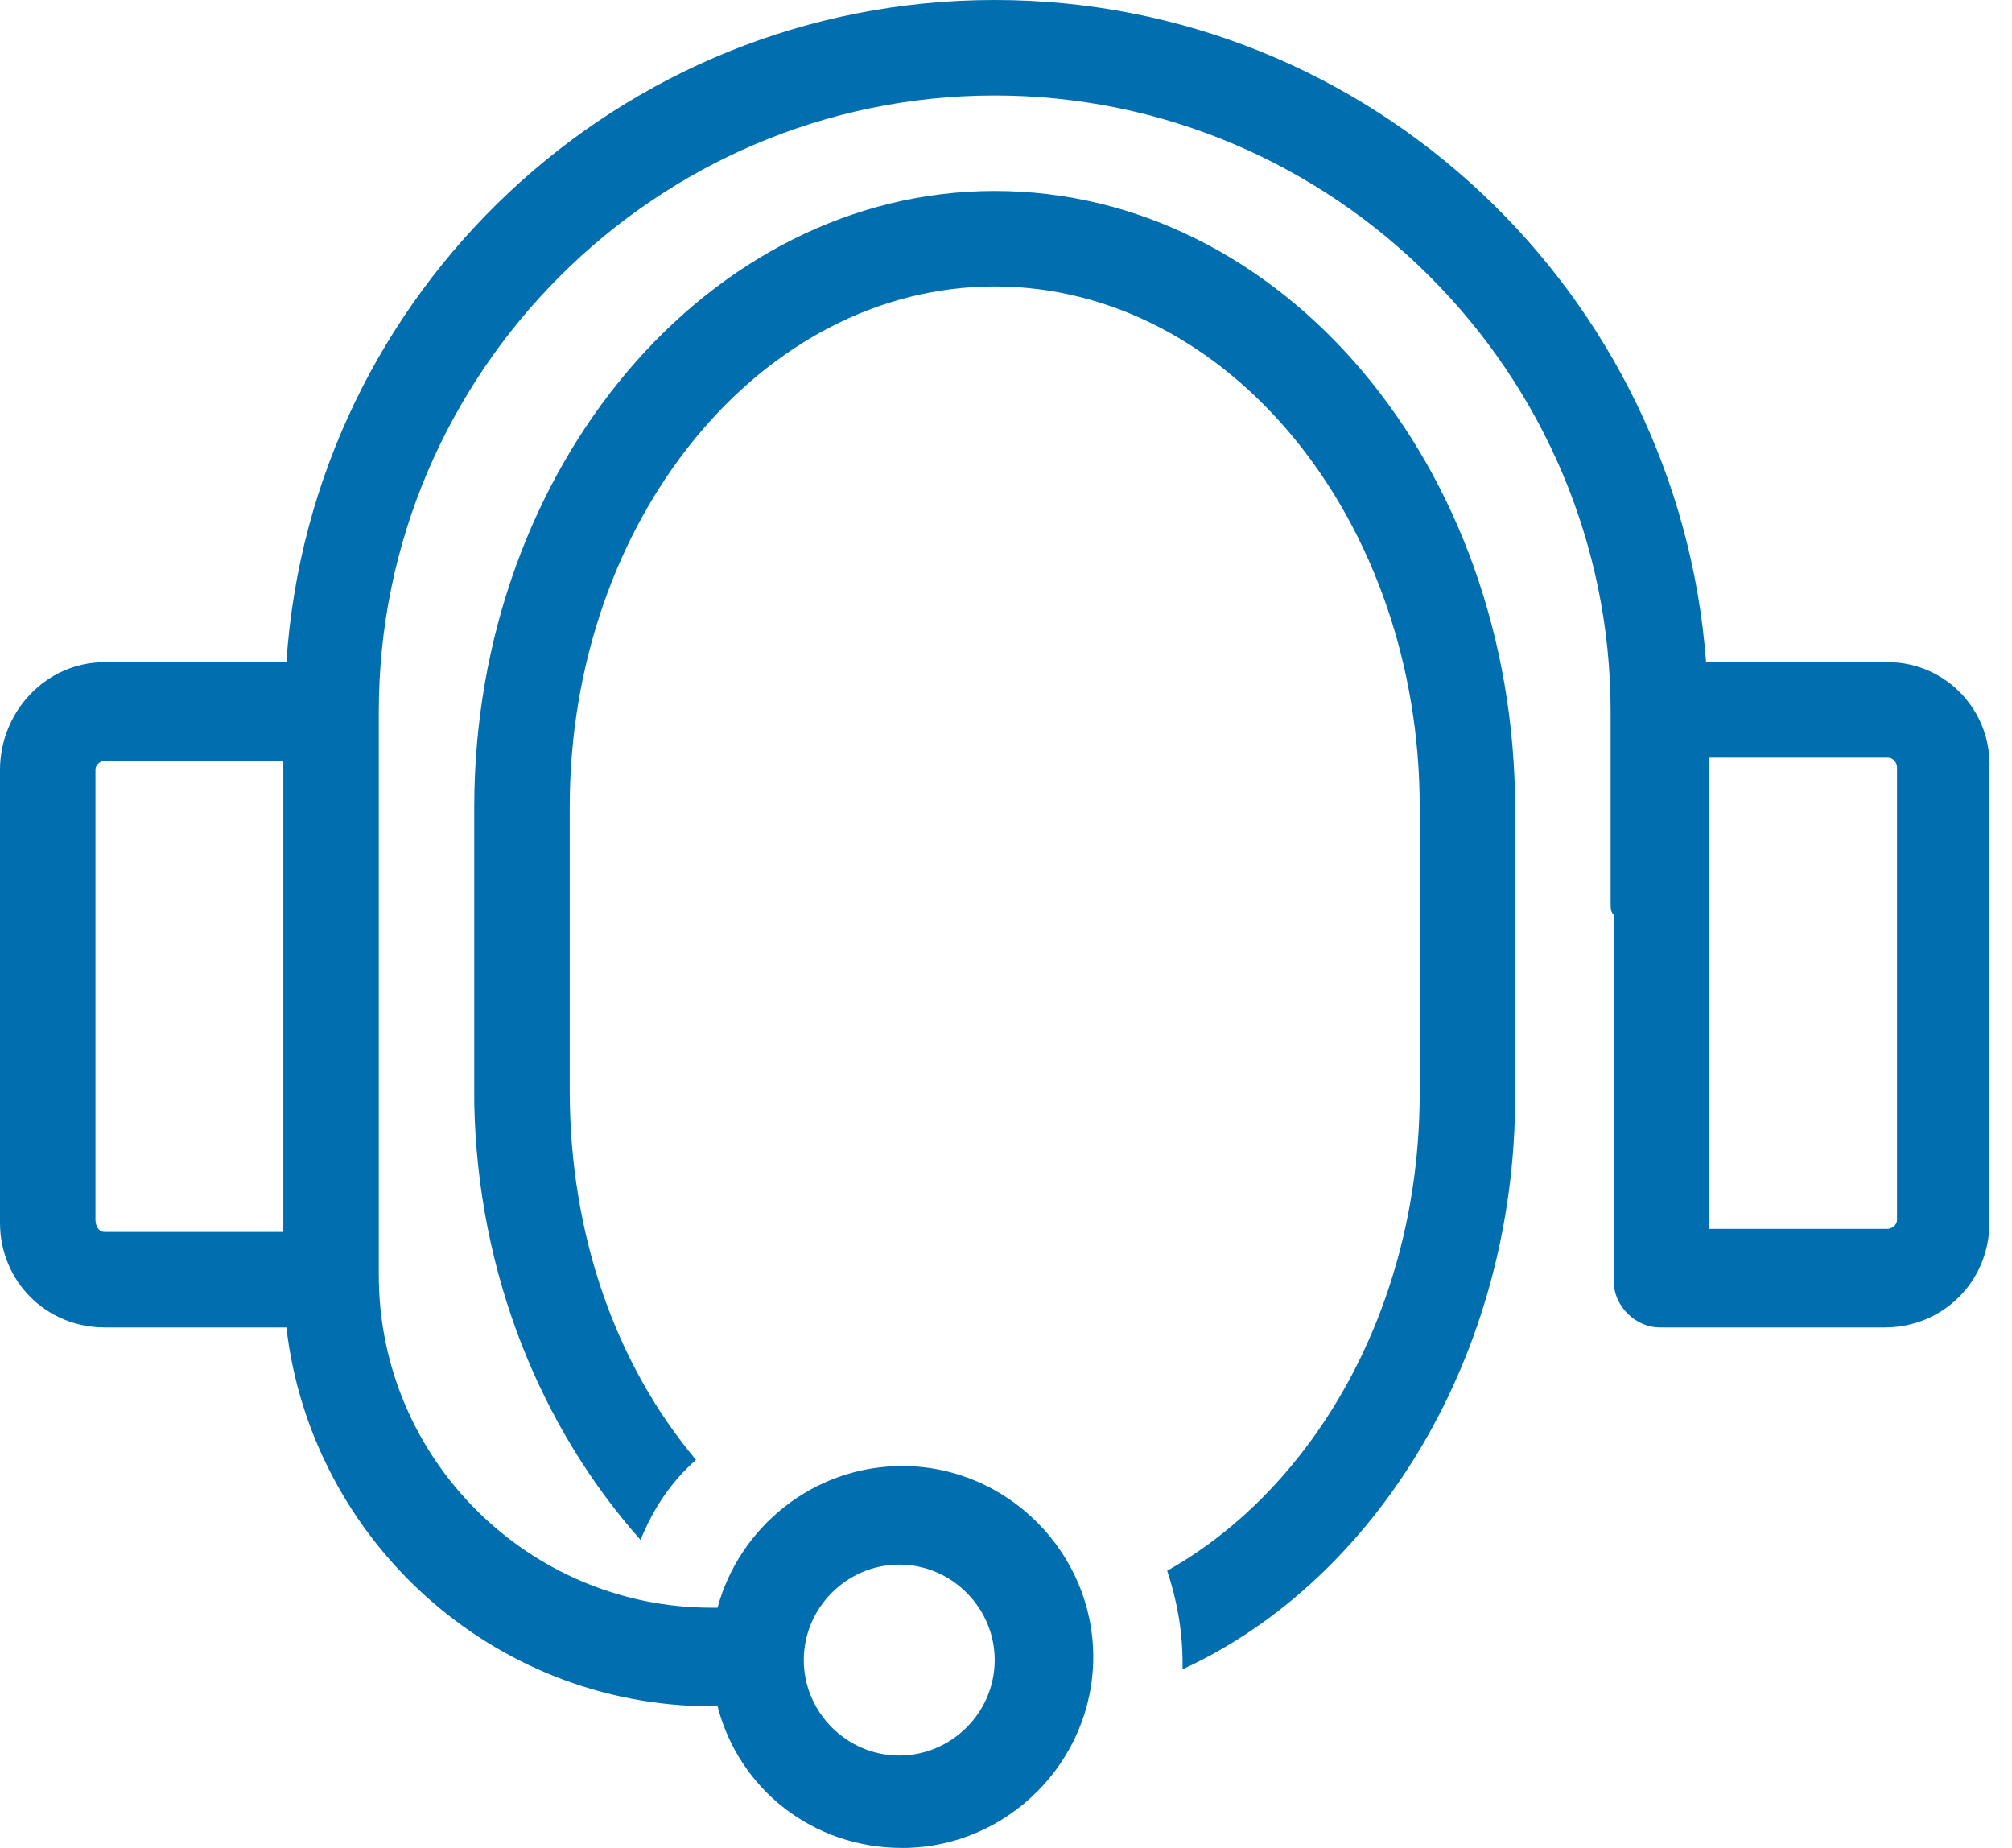 <svg xmlns="http://www.w3.org/2000/svg" width="49" height="45" fill="none" viewBox="0 0 49 45">
    <g fill="#006EAF" clip-path="url(#clip0)">
        <path d="M45.975 16.125H41.55C40.875 7.125 33.375 0 24.225 0c-9.15 0-16.65 7.125-17.25 16.125H2.55c-1.425 0-2.55 1.2-2.55 2.625v11.025c0 1.425 1.125 2.55 2.55 2.55h4.425c.6 5.175 5.025 9.225 10.35 9.225h.15C18 43.575 19.8 45 21.975 45c2.55 0 4.65-2.1 4.65-4.65 0-2.55-2.1-4.65-4.65-4.65-2.175 0-3.975 1.5-4.5 3.45h-.15c-4.425 0-8.1-3.6-8.1-8.1V17.325c0-8.25 6.75-15 15-15s15 6.75 15 15v4.65c0 .15 0 .225.075.3V31.2c0 .6.525 1.125 1.125 1.125H45.9c1.425 0 2.55-1.125 2.55-2.55V18.75c.075-1.425-1.05-2.625-2.475-2.625zM21.9 38.1c1.275 0 2.325 1.05 2.325 2.325 0 1.275-1.05 2.325-2.325 2.325-1.275 0-2.325-1.05-2.325-2.325 0-1.275 1.05-2.325 2.325-2.325zM2.325 29.7V18.75c0-.15.15-.225.225-.225H6.9V30H2.55c-.15 0-.225-.15-.225-.3zm43.875 0c0 .15-.15.225-.225.225h-4.35V18.45h4.35c.15 0 .225.15.225.225V29.7z"/>
        <path d="M24.225 4.65c-6.975 0-12.675 6.75-12.675 15V26.85c.075 4.2 1.65 7.95 4.05 10.65.3-.75.75-1.425 1.35-1.95-1.95-2.325-3.075-5.475-3.075-9v-6.9c0-6.975 4.65-12.675 10.35-12.675 5.7 0 10.35 5.7 10.35 12.675V26.625c0 5.175-2.55 9.6-6.15 11.625.225.675.375 1.425.375 2.25v.15c4.725-2.175 8.1-7.65 8.1-13.95V19.725c0-8.4-5.7-15.075-12.675-15.075z"/>
    </g>
    <defs>
        <clipPath id="clip0">
            <path fill="#fff" d="M0 0H48.525V45H0z"/>
        </clipPath>
    </defs>
</svg>
